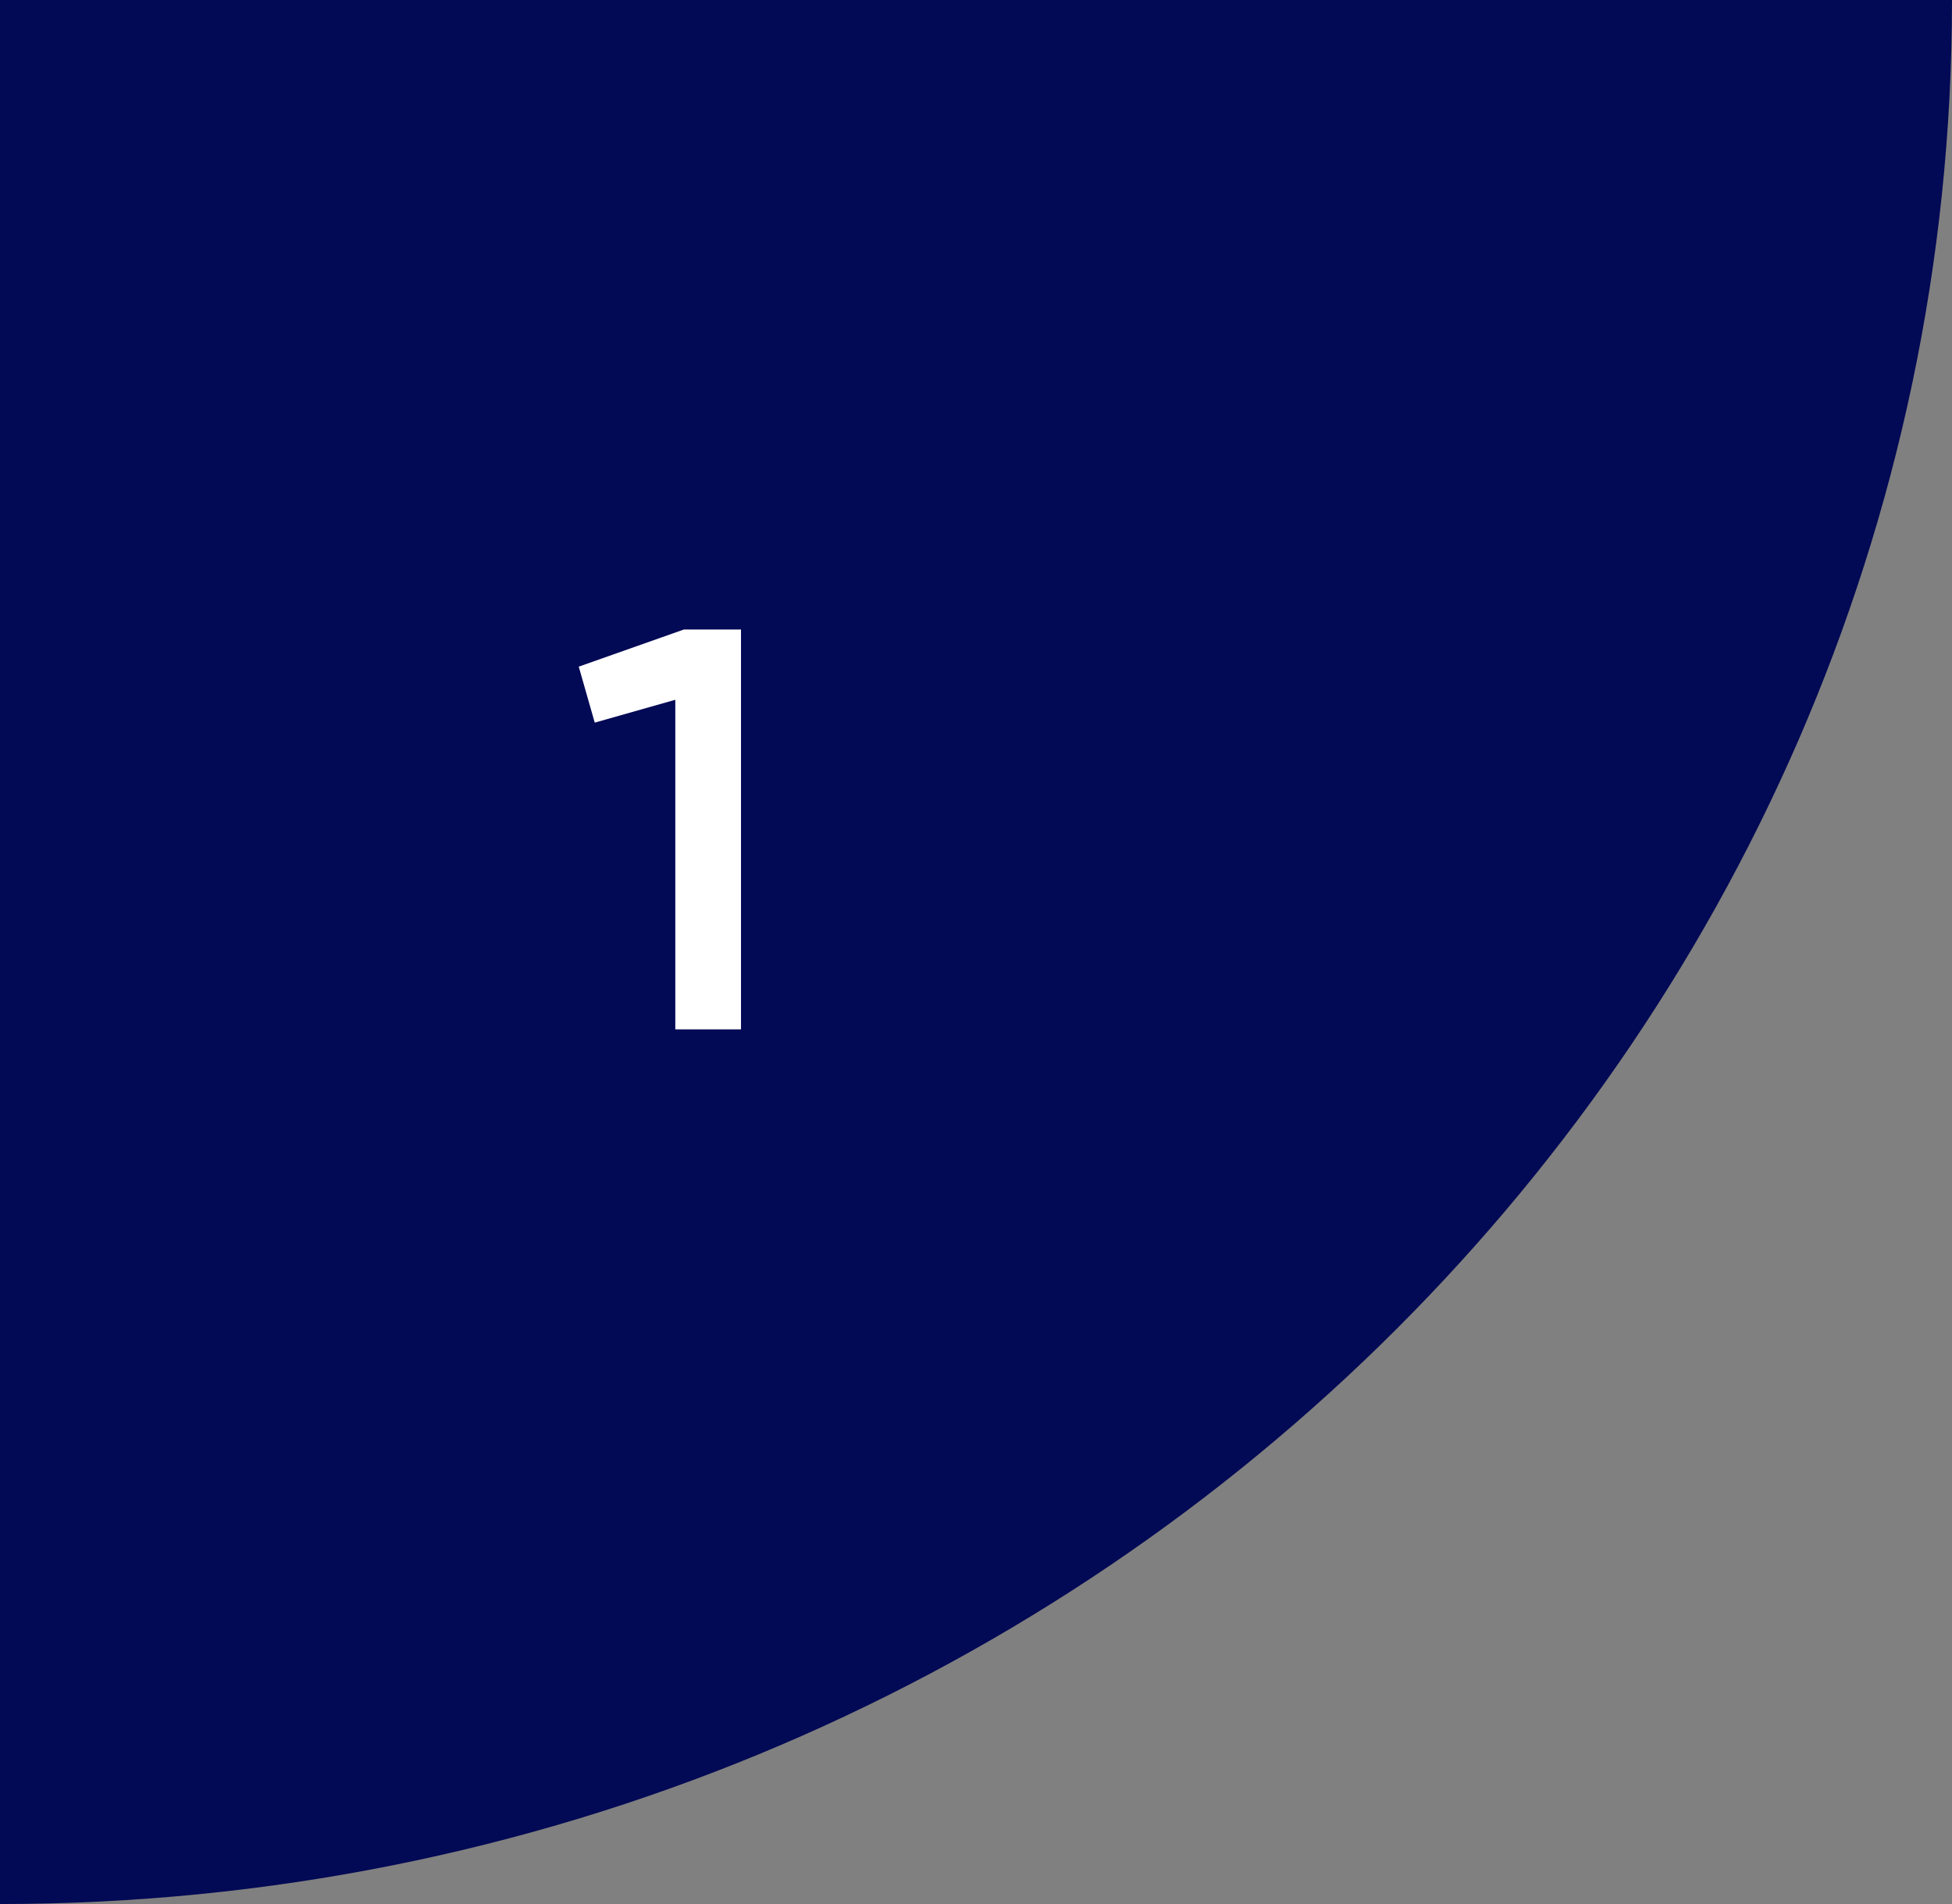 <svg width="82" height="80" viewBox="0 0 82 80" fill="none" xmlns="http://www.w3.org/2000/svg">
<rect x="0" y="0" width="82" height="80" fill="#808080" stroke="none"/>
<g clip-path="url(#clip0_1039_2911)">
<path d="M0 80C45.215 80 82 44.112 82 0H0V80Z" fill="#020955"/>
<path d="M24.312 28.01L28.728 26.45H31.128V43.25H28.368V29.402L24.984 30.362L24.312 28.01Z" fill="white"/>
</g>
<defs>
<clipPath id="clip0_1039_2911">
<rect width="82" height="80" fill="white"/>
</clipPath>
</defs>
</svg>
